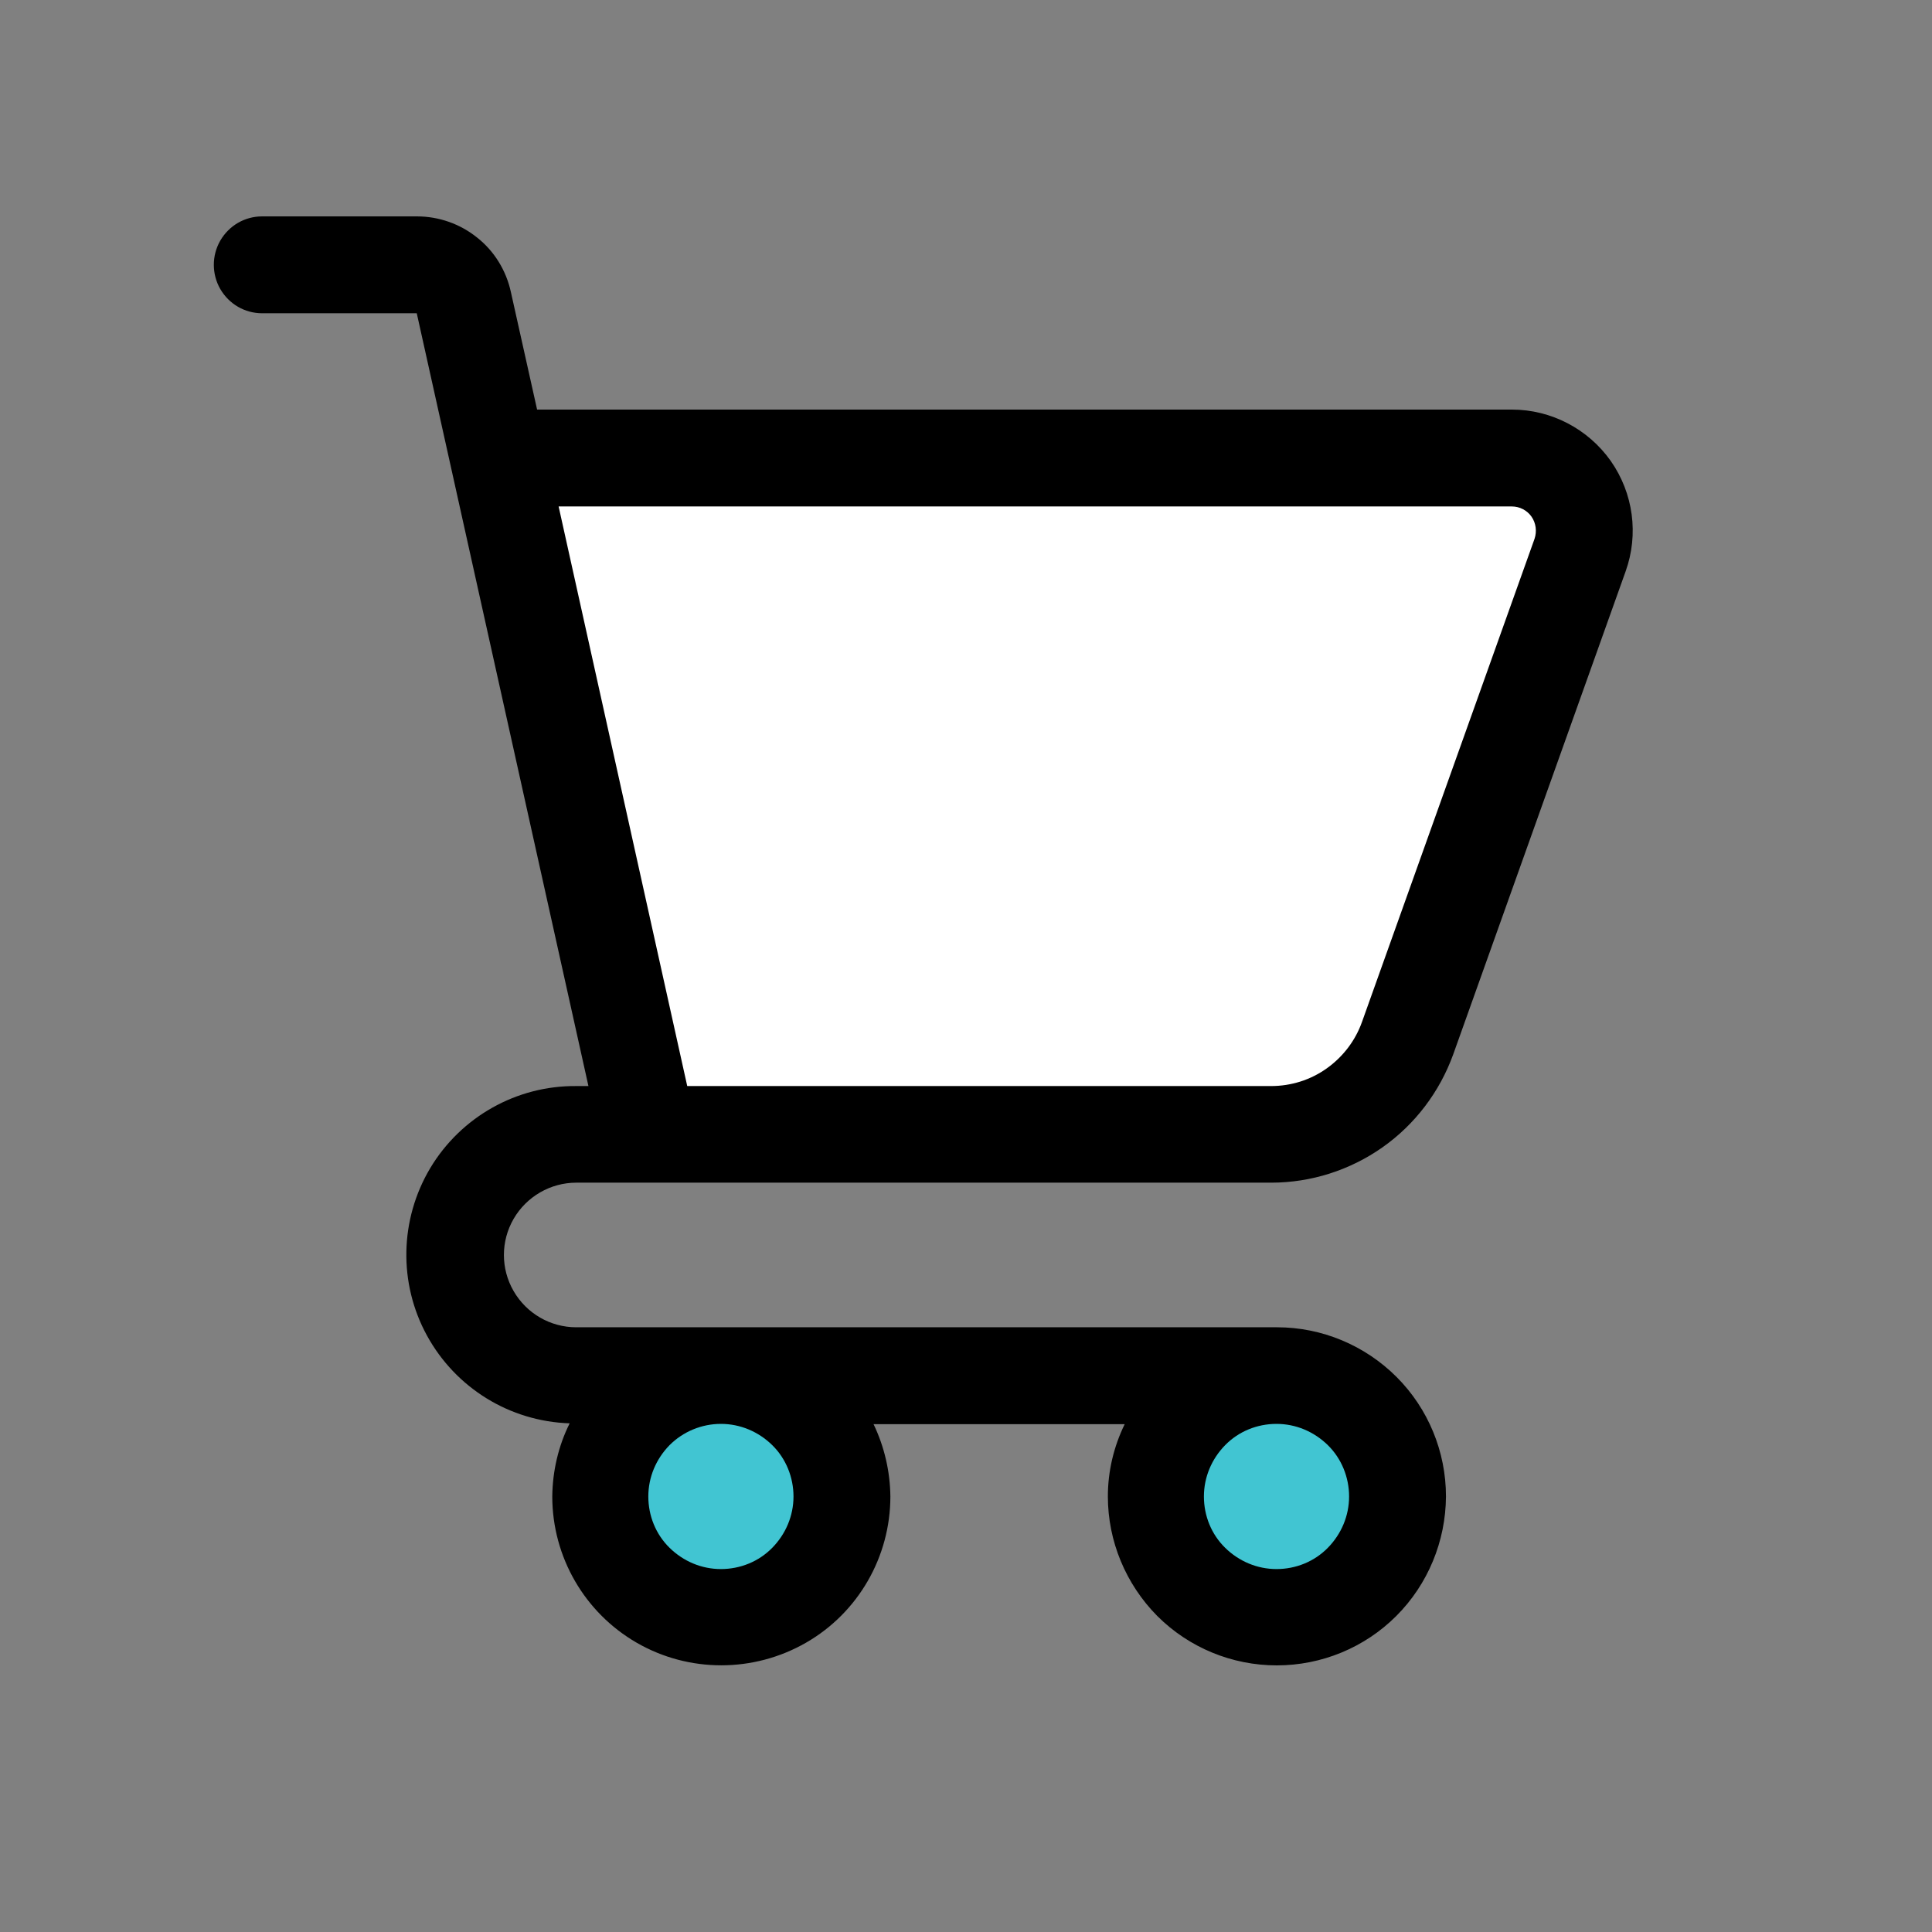 <?xml version="1.0" encoding="utf-8"?>
<!-- Generator: Adobe Illustrator 25.0.0, SVG Export Plug-In . SVG Version: 6.00 Build 0)  -->
<svg version="1.1" id="Layer_1" xmlns="http://www.w3.org/2000/svg" xmlns:xlink="http://www.w3.org/1999/xlink" x="0px" y="0px"
	 viewBox="0 0 700 700" style="enable-background:new 0 0 700 700;" xml:space="preserve">
<rect x="0" y="0" width="700" height="700" fill="#808080" stroke="none"/>
<style type="text/css">
	.st0{fill:#41C5D2;}
	.st1{fill:#FFFFFF;}
</style>
<path d="M95,113.5h56l62.2,280h-4.4c-21.7-0.2-41.8,11.2-52.9,29.7c-11.1,18.6-11.6,41.7-1.2,60.7c10.4,19,30,31.1,51.7,31.8
	c-4.1,8.2-6.2,17.3-6.3,26.5c0,21.9,11.7,42.1,30.6,53s42.3,10.9,61.3,0s30.6-31.2,30.6-53c-0.1-9.1-2.2-18.1-6.1-26.2h91
	c-4,8.2-6.1,17.1-6.1,26.2c0,16.2,6.5,31.8,17.9,43.3c11.5,11.5,27.1,17.9,43.3,17.9s31.8-6.4,43.3-17.9
	c11.5-11.5,17.9-27.1,18-43.3c0-16.2-6.4-31.8-17.9-43.3c-11.5-11.5-27.1-18-43.3-18H208.8c-9.4,0-18-5-22.7-13.1
	c-4.7-8.1-4.7-18.1,0-26.2c4.7-8.1,13.4-13.1,22.7-13.1h251.8c14.4,0,28.5-4.5,40.3-12.8c11.8-8.3,20.7-20.1,25.6-33.6L589,207
	c4.8-13.4,2.8-28.3-5.4-40c-8.2-11.6-21.6-18.6-35.8-18.6H194.6l-9.5-42.6c-1.7-7.8-6-14.8-12.2-19.7c-6.2-5-13.9-7.7-21.9-7.7H95
	c-6.3,0-12,3.3-15.2,8.8c-3.1,5.4-3.1,12.1,0,17.5C83,110.2,88.7,113.5,95,113.5L95,113.5z"/>
<path class="st0" d="M287.5,542.2c0,7-2.8,13.6-7.7,18.6s-11.6,7.7-18.6,7.7s-13.6-2.8-18.6-7.7s-7.7-11.6-7.7-18.6
	s2.8-13.6,7.7-18.6c4.9-4.9,11.6-7.7,18.6-7.7s13.6,2.8,18.6,7.7S287.5,535.3,287.5,542.2z"/>
<path class="st0" d="M488.8,542.2c0,7-2.8,13.6-7.7,18.6s-11.6,7.7-18.6,7.7s-13.6-2.8-18.6-7.7s-7.7-11.6-7.7-18.6
	s2.8-13.6,7.7-18.6s11.6-7.7,18.6-7.7s13.6,2.8,18.6,7.7S488.8,535.3,488.8,542.2z"/>
<path class="st1" d="M547.8,183.5c2.8,0,5.5,1.4,7.1,3.7c1.6,2.3,2,5.3,1.1,8l-62.5,175c-2.4,6.8-6.9,12.7-12.8,16.9
	c-5.9,4.2-12.9,6.4-20.2,6.4H249l-46.6-210L547.8,183.5z"/>
</svg>
